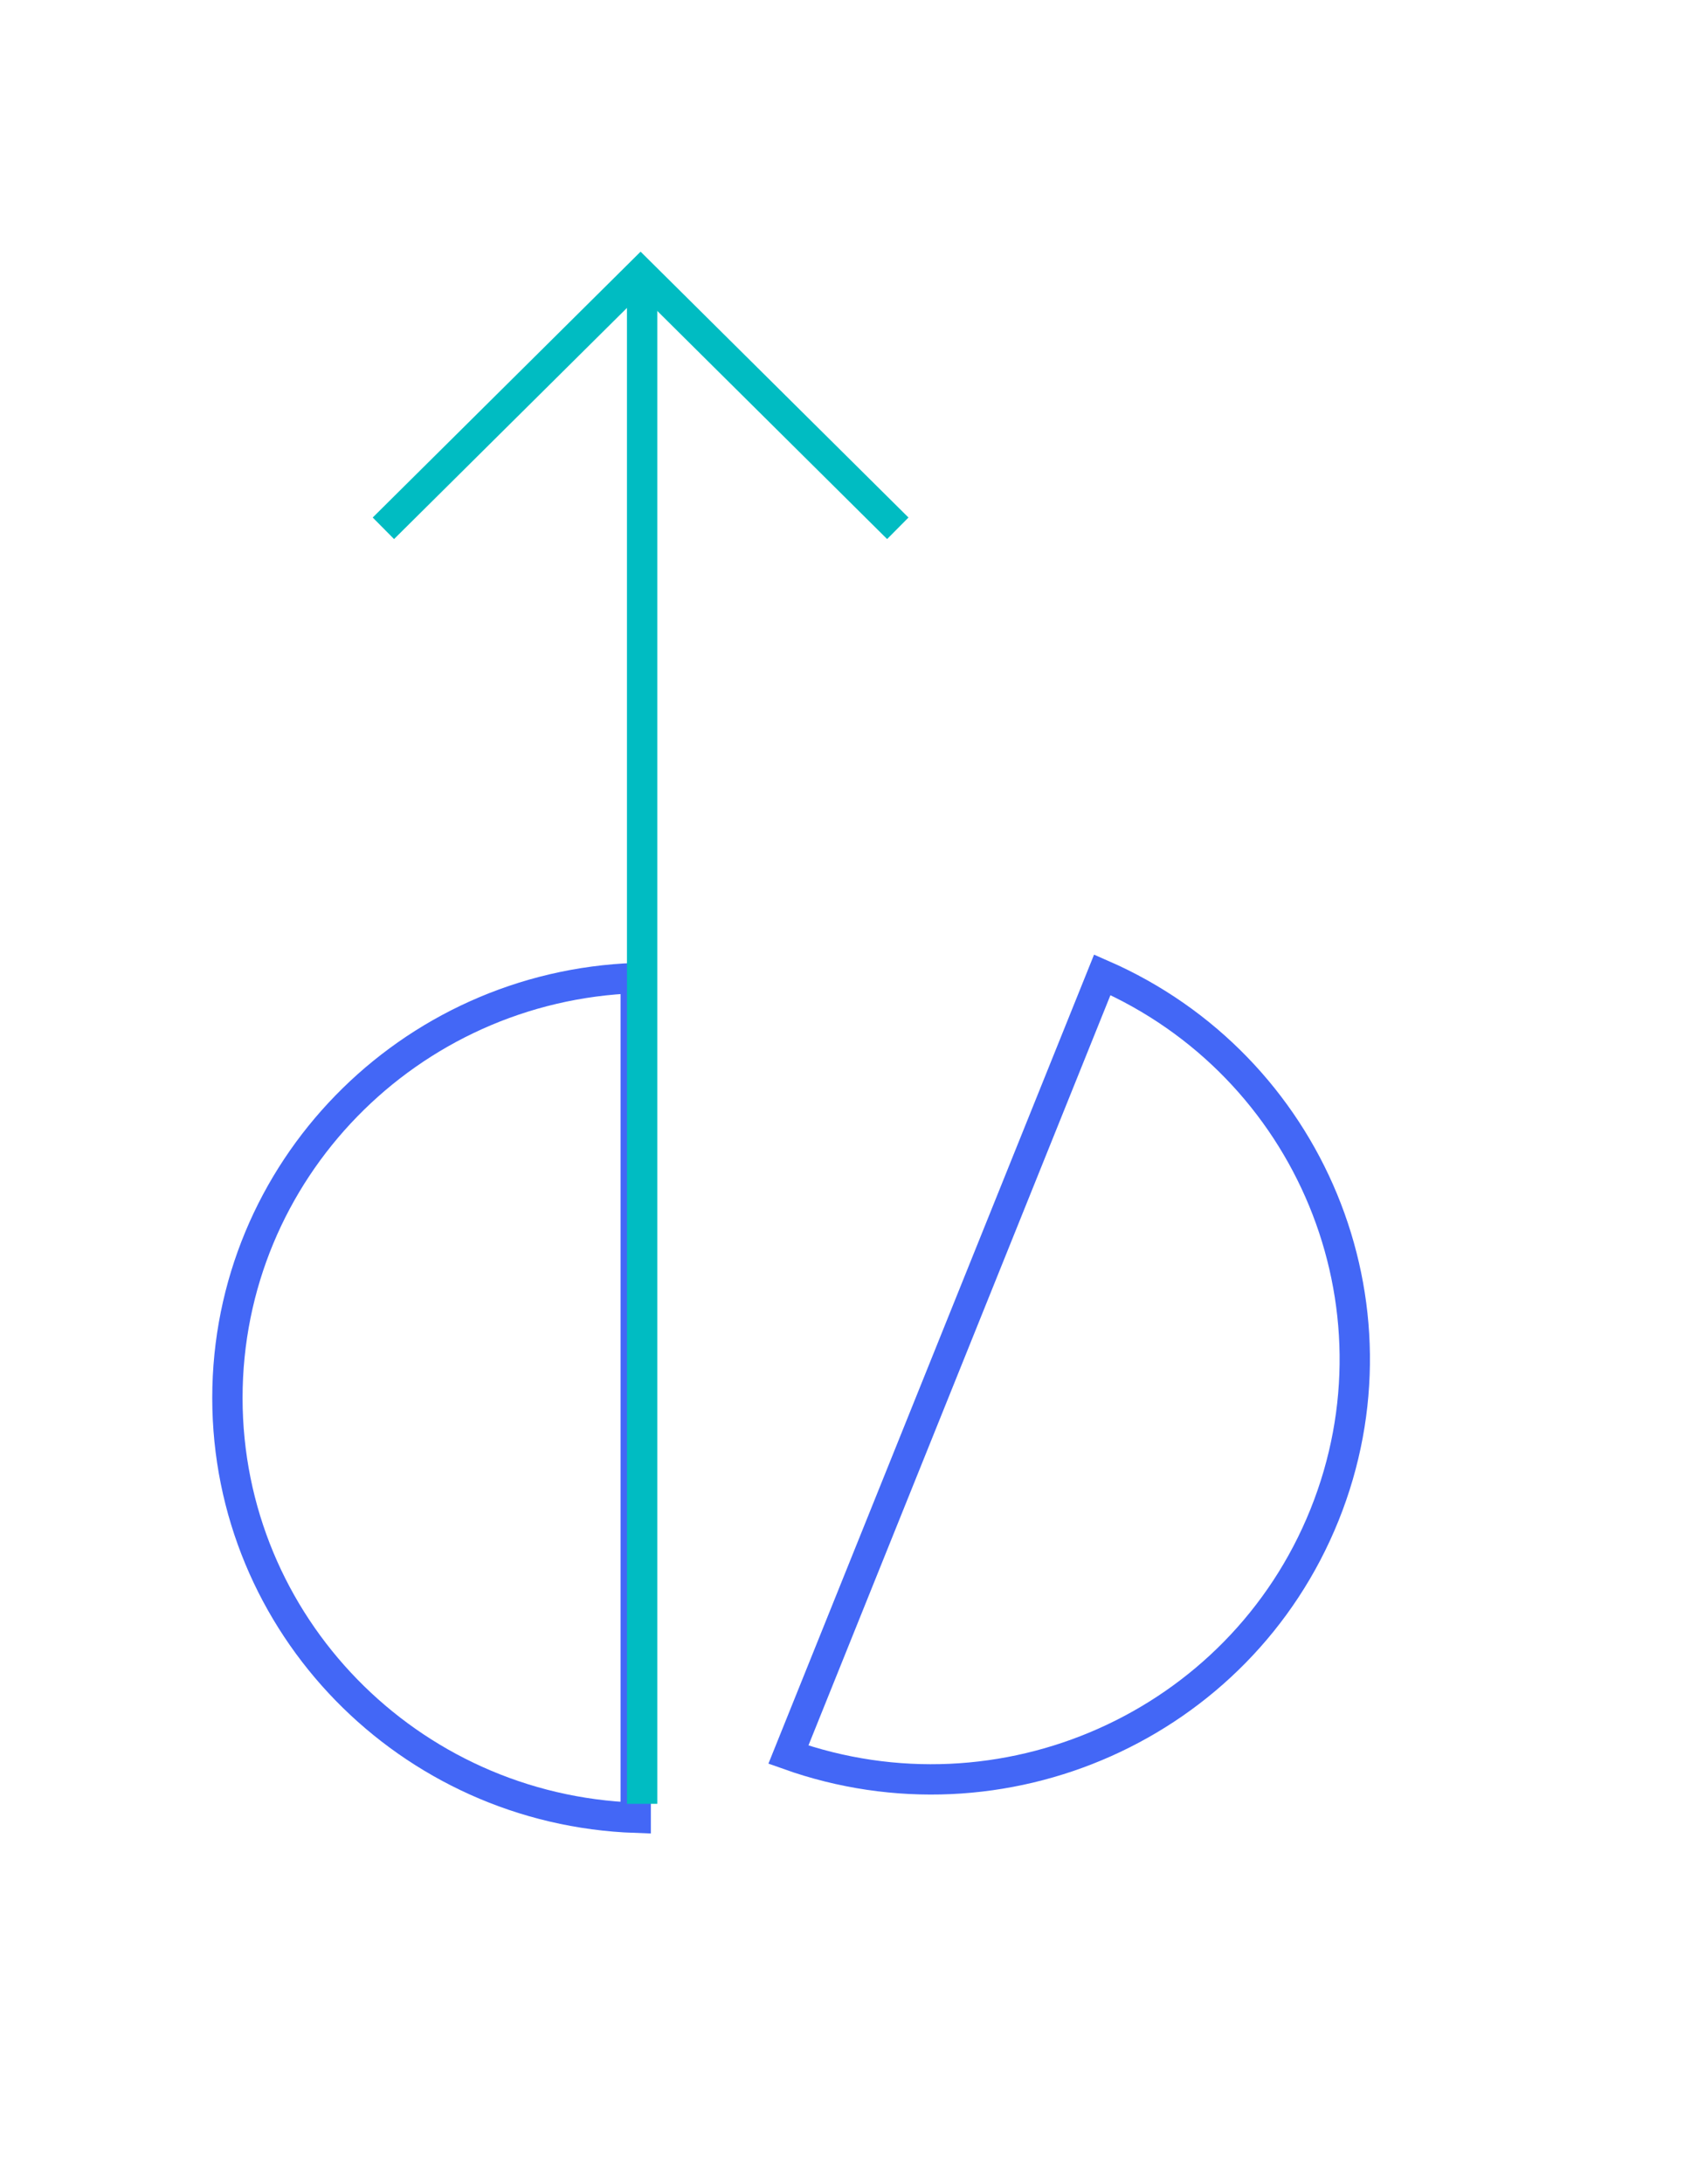 <svg width="42" height="54" viewBox="0 0 42 54" fill="none" xmlns="http://www.w3.org/2000/svg">
<g clip-path="url(#clip0_52_6712)">
<path d="M15.724 44.941C10.111 44.745 5.625 40.17 5.625 34.561C5.625 28.952 10.111 24.377 15.724 24.181V44.941Z" stroke="#4367F6" stroke-width="0.75"/>
<path d="M19.501 43.38C24.787 45.263 30.663 42.665 32.761 37.456C34.859 32.246 32.404 26.347 27.265 24.1L19.501 43.38Z" stroke="#4367F6" stroke-width="0.75"/>
<path d="M15.883 44.596V6.75" stroke="#00BCC2" stroke-width="0.75"/>
<path d="M9.483 13.061L15.845 6.75L22.207 13.061" stroke="#00BCC2" stroke-width="0.75"/>
</g>
<defs>
<clipPath id="clip0_52_6712">
<rect width="42" height="54" fill="white"/>
</clipPath>
</defs>
</svg>
